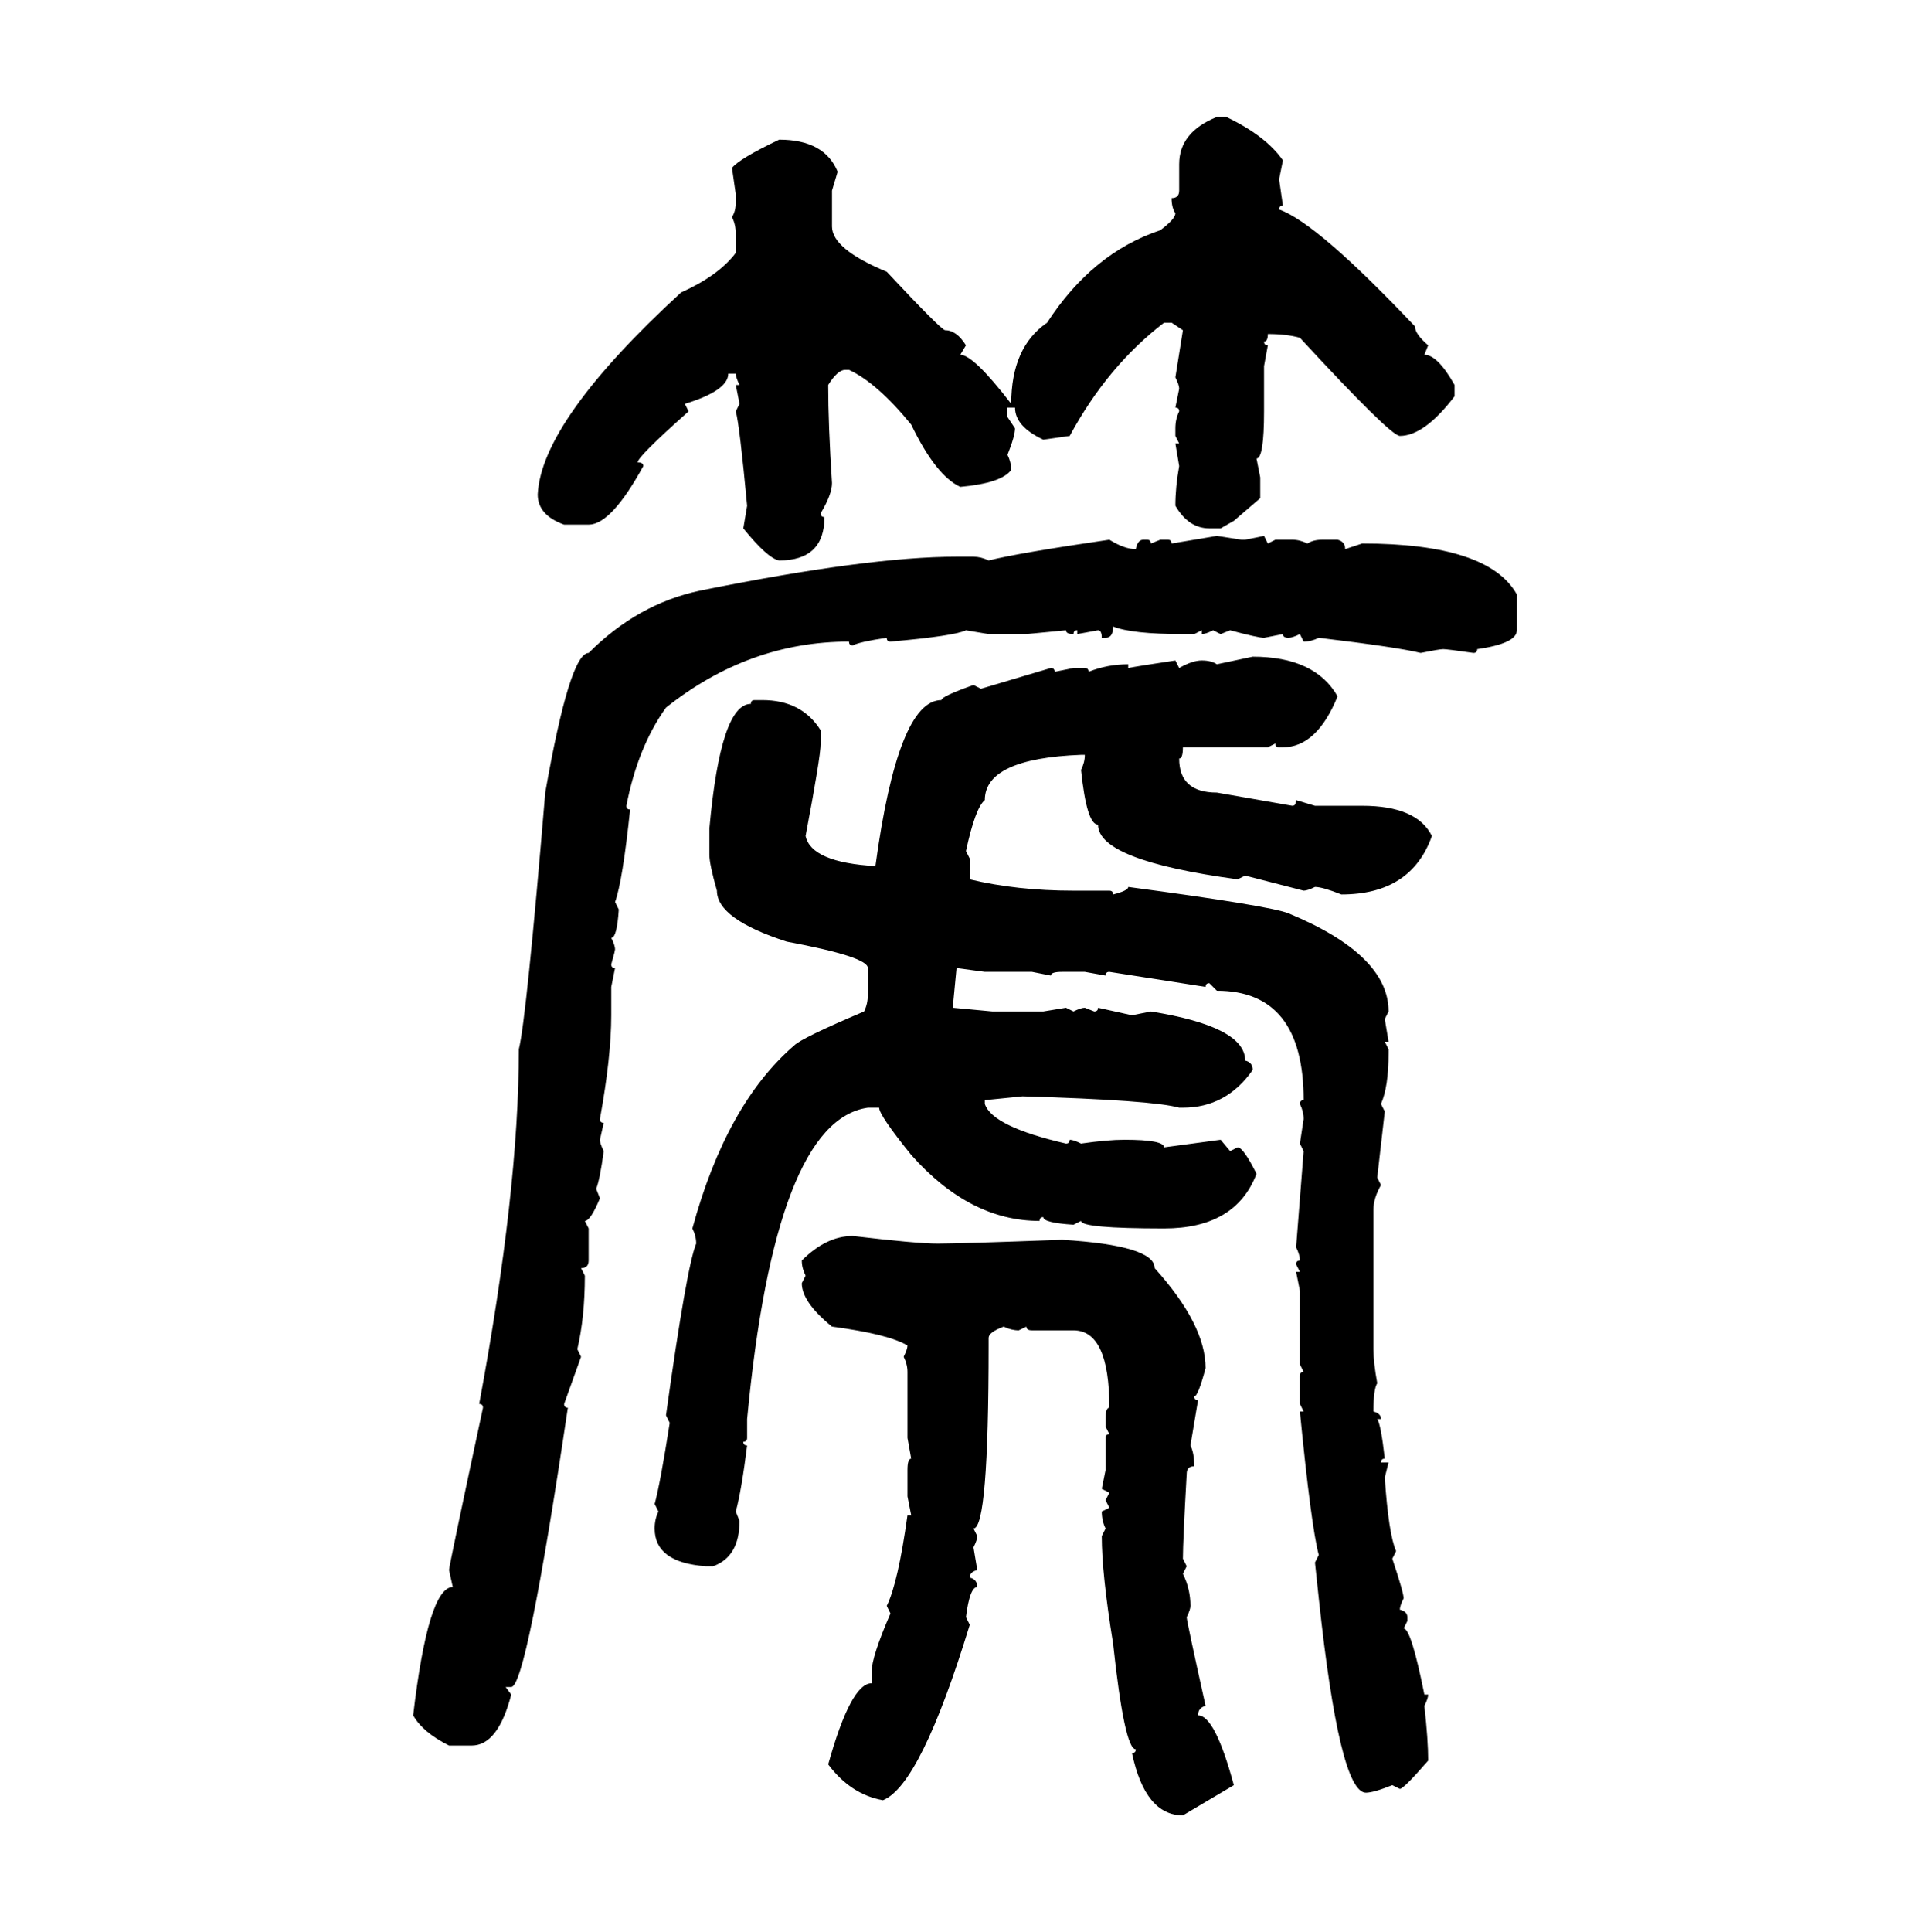 <svg xmlns="http://www.w3.org/2000/svg" xmlns:xlink="http://www.w3.org/1999/xlink" width="299.707" height="300"><path d="M188.96 18.16L188.96 18.16L190.43 18.16Q196.58 21.09 199.22 24.90L199.22 24.90L198.63 27.83L199.22 31.93Q198.63 31.93 198.63 32.52L198.63 32.52Q204.49 34.57 219.73 50.68L219.73 50.68Q219.73 51.86 221.78 53.61L221.78 53.61L221.19 55.08Q223.24 55.08 225.88 59.77L225.88 59.77L225.88 61.52Q221.19 67.68 217.38 67.68L217.38 67.68Q215.92 67.68 201.86 52.44L201.86 52.44Q199.80 51.86 196.88 51.86L196.88 51.86Q196.88 53.03 196.29 53.03L196.29 53.03Q196.29 53.61 196.88 53.61L196.88 53.61L196.29 56.84L196.29 63.87Q196.29 71.19 195.12 71.19L195.12 71.19L195.70 74.12L195.70 77.34L191.60 80.86L189.55 82.03L187.79 82.03Q184.57 82.03 182.52 78.52L182.52 78.52Q182.52 75.59 183.11 72.36L183.11 72.36L182.52 68.85L183.11 68.85L182.52 67.68L182.52 66.50Q182.52 65.04 183.11 63.87L183.11 63.87Q183.11 63.28 182.52 63.28L182.52 63.28L183.11 60.35Q183.11 59.77 182.52 58.59L182.52 58.59L183.69 51.27L181.93 50.10L180.76 50.10Q171.97 56.84 166.11 67.68L166.11 67.68L162.01 68.26Q157.62 66.21 157.62 63.28L157.62 63.28L156.45 63.28L156.45 64.75L157.62 66.50Q157.62 67.68 156.45 70.61L156.45 70.61Q157.03 71.78 157.03 72.95L157.03 72.95Q155.57 75 149.12 75.59L149.12 75.59Q145.31 73.83 141.50 65.92L141.50 65.92Q136.23 59.47 131.84 57.42L131.84 57.42L131.25 57.42Q130.08 57.42 128.61 59.77L128.61 59.77Q128.61 65.92 129.20 75L129.20 75Q129.20 76.76 127.44 79.69L127.44 79.69Q127.44 80.27 128.03 80.27L128.03 80.27Q128.03 87.01 121.00 87.01L121.00 87.01Q119.24 86.72 115.43 82.03L115.43 82.03L116.02 78.52Q114.84 65.92 114.26 63.87L114.26 63.87L114.84 62.70L114.26 59.77L114.84 59.77Q114.26 58.59 114.26 58.01L114.26 58.01L113.09 58.01Q113.09 60.64 106.35 62.70L106.35 62.70L106.93 63.87Q99.02 70.90 99.02 71.78L99.02 71.78Q99.90 71.78 99.90 72.36L99.90 72.36Q94.92 81.45 91.41 81.45L91.41 81.45L87.60 81.45Q83.50 79.98 83.50 76.76L83.50 76.76Q84.08 65.33 105.76 45.41L105.76 45.41Q111.62 42.77 114.26 39.26L114.26 39.26L114.26 36.33Q114.26 34.86 113.67 33.69L113.67 33.69Q114.26 32.81 114.26 31.35L114.26 31.35L114.26 30.18L113.67 26.07Q114.84 24.61 121.00 21.68L121.00 21.68Q128.03 21.68 130.08 26.66L130.08 26.66L129.20 29.59L129.20 35.16Q129.20 38.67 137.70 42.19L137.70 42.19Q146.19 51.27 146.78 51.27L146.78 51.27Q148.54 51.27 150 53.61L150 53.61L149.12 55.08Q151.17 55.08 157.03 62.70L157.03 62.70Q157.03 53.91 162.60 50.10L162.60 50.10Q169.63 39.26 180.18 35.74L180.18 35.74Q182.52 33.98 182.52 33.11L182.52 33.11Q181.93 32.23 181.93 30.76L181.93 30.76Q183.11 30.76 183.11 29.59L183.11 29.59L183.11 25.49Q183.11 20.51 188.96 18.16ZM181.93 84.38L188.96 83.20L192.77 83.79L193.36 83.79L196.29 83.20L196.88 84.38L198.05 83.79L200.68 83.79Q201.86 83.79 203.03 84.38L203.03 84.38Q203.91 83.79 205.37 83.79L205.37 83.79L207.71 83.79Q208.89 84.08 208.89 85.25L208.89 85.25L211.52 84.38Q231.15 84.38 235.55 92.29L235.55 92.29L235.55 97.85Q235.55 99.90 229.39 100.78L229.39 100.78Q229.39 101.37 228.81 101.37L228.81 101.37Q224.71 100.78 224.12 100.78L224.12 100.78Q223.54 100.78 220.61 101.37L220.61 101.37Q217.09 100.49 204.79 99.02L204.79 99.02Q203.61 99.61 202.44 99.61L202.44 99.61L201.86 98.44Q200.68 99.02 200.10 99.02L200.10 99.02Q199.22 99.02 199.22 98.44L199.22 98.44L196.29 99.02Q195.41 99.02 191.02 97.85L191.02 97.85L189.55 98.44L188.38 97.85Q187.21 98.44 186.62 98.44L186.62 98.44L186.62 97.85L185.45 98.44L183.69 98.44Q175.78 98.44 172.85 97.27L172.85 97.27Q172.85 99.02 171.68 99.02L171.68 99.02L171.09 99.02Q171.09 97.85 170.51 97.85L170.51 97.85L167.29 98.44L167.29 97.85Q166.70 97.85 166.70 98.44L166.70 98.44Q165.53 98.44 165.53 97.85L165.53 97.85L159.38 98.44L153.52 98.44L150 97.85Q148.24 98.73 138.28 99.61L138.28 99.61Q137.70 99.61 137.70 99.02L137.70 99.02Q133.59 99.61 132.42 100.20L132.42 100.20Q131.84 100.20 131.84 99.61L131.84 99.61Q116.31 99.61 103.42 109.86L103.42 109.86Q99.02 116.02 97.27 125.10L97.27 125.10Q97.27 125.68 97.85 125.68L97.85 125.68Q96.68 136.82 95.51 140.04L95.51 140.04L96.09 141.21Q95.80 145.61 94.92 145.61L94.92 145.61Q95.51 146.78 95.51 147.36L95.51 147.36Q95.51 147.66 94.92 149.71L94.92 149.71Q94.92 150.29 95.51 150.29L95.51 150.29L94.92 153.22L94.92 157.62Q94.92 164.06 93.16 173.73L93.16 173.73Q93.16 174.32 93.75 174.32L93.75 174.32L93.16 176.95Q93.16 177.54 93.75 178.71L93.75 178.71Q93.16 183.11 92.58 184.57L92.58 184.57L93.16 186.04Q91.70 189.55 90.82 189.55L90.82 189.55L91.41 190.72L91.41 195.70Q91.41 196.88 90.23 196.88L90.23 196.88L90.82 198.05Q90.82 204.49 89.65 209.47L89.65 209.47L90.23 210.64L87.60 217.97Q87.60 218.55 88.18 218.55L88.18 218.55Q81.74 261.91 79.39 261.91L79.39 261.91L78.52 261.91L79.39 263.09Q77.34 271.00 73.24 271.00L73.24 271.00L69.73 271.00Q65.63 268.95 64.16 266.31L64.16 266.31Q66.50 246.39 70.31 246.39L70.31 246.39L69.73 243.75Q69.73 243.16 75 218.55L75 218.55Q75 217.97 74.41 217.97L74.41 217.97Q80.57 184.86 80.57 162.89L80.57 162.89Q81.74 158.20 84.67 123.05L84.67 123.05Q88.48 101.37 91.41 101.37L91.41 101.37Q99.02 93.75 108.69 91.70L108.69 91.70Q134.77 86.43 148.54 86.43L148.54 86.43L151.17 86.43Q152.34 86.43 153.52 87.01L153.52 87.01Q158.20 85.84 172.27 83.79L172.27 83.79Q174.61 85.25 176.37 85.25L176.37 85.25Q176.66 83.79 177.54 83.79L177.54 83.79L178.13 83.79Q178.71 83.79 178.71 84.38L178.71 84.38L180.18 83.79L181.35 83.79Q181.93 83.79 181.93 84.38L181.93 84.38ZM188.96 103.13L194.53 101.95Q204.20 101.95 207.71 108.11L207.71 108.11Q204.49 116.02 199.22 116.02L199.22 116.02L198.63 116.02Q198.05 116.02 198.05 115.43L198.05 115.43L196.88 116.02L183.69 116.02Q183.69 117.77 183.11 117.77L183.11 117.77Q183.11 123.05 188.96 123.05L188.96 123.05L200.68 125.10Q201.27 125.10 201.27 124.22L201.27 124.22L204.20 125.10L211.52 125.10Q220.02 125.10 222.36 129.79L222.36 129.79Q219.14 138.87 208.30 138.87L208.30 138.87Q205.37 137.70 204.20 137.70L204.20 137.70Q203.03 138.28 202.44 138.28L202.44 138.28L193.36 135.94L192.19 136.52Q170.51 133.59 170.51 128.03L170.51 128.03Q168.75 128.03 167.87 119.53L167.87 119.53Q168.46 118.36 168.46 117.19L168.46 117.19L167.87 117.19Q152.93 117.77 152.93 124.22L152.93 124.22Q151.46 125.39 150 132.13L150 132.13L150.59 133.30L150.59 136.52Q157.91 138.28 166.70 138.28L166.70 138.28L172.27 138.28Q172.85 138.28 172.85 138.87L172.85 138.87Q175.20 138.28 175.20 137.70L175.20 137.70Q197.17 140.63 200.10 141.80L200.10 141.80Q215.63 148.24 215.63 157.03L215.63 157.03L215.04 158.20L215.63 161.72L215.04 161.72L215.63 162.89L215.63 163.48Q215.63 168.75 214.45 171.39L214.45 171.39L215.04 172.56L213.87 182.81L214.45 183.98Q213.28 186.04 213.28 187.79L213.28 187.79L213.28 209.47Q213.28 211.52 213.87 214.75L213.87 214.75Q213.28 215.63 213.28 219.14L213.28 219.14Q214.45 219.43 214.45 220.31L214.45 220.31L213.87 220.31Q214.45 221.19 215.04 226.46L215.04 226.46Q214.45 226.46 214.45 227.05L214.45 227.05L215.63 227.05L215.04 229.39Q215.63 238.18 216.80 240.82L216.80 240.82L216.21 241.99Q217.97 247.27 217.97 248.14L217.97 248.14Q217.38 249.32 217.38 249.90L217.38 249.90Q218.55 250.20 218.55 251.07L218.55 251.07L218.55 251.66L217.97 252.83Q219.14 252.83 221.19 263.09L221.19 263.09L221.78 263.09Q221.78 263.67 221.19 264.84L221.19 264.84Q221.78 270.12 221.78 273.34L221.78 273.34Q217.97 277.73 217.38 277.73L217.38 277.73L216.21 277.15Q213.28 278.32 212.11 278.32L212.11 278.32Q208.01 278.32 204.79 248.14L204.79 248.14L204.20 242.58L204.79 241.41Q203.61 237.01 201.86 219.14L201.86 219.14L202.44 219.14L201.86 217.97L201.86 213.57Q201.86 212.99 202.44 212.99L202.44 212.99L201.86 211.82L201.86 200.39L201.27 197.46L201.86 197.46L201.27 196.29Q201.27 195.70 201.86 195.70L201.86 195.70Q201.86 194.82 201.27 193.65L201.27 193.65L202.44 178.71L201.86 177.54L202.44 173.73Q202.44 172.56 201.86 171.39L201.86 171.39Q201.86 170.80 202.44 170.80L202.44 170.80Q202.44 153.81 188.96 153.81L188.96 153.81L187.79 152.64Q187.21 152.64 187.21 153.22L187.21 153.22L172.27 150.88Q171.68 150.88 171.68 151.46L171.68 151.46L168.46 150.88L164.94 150.88Q163.18 150.88 163.18 151.46L163.18 151.46L160.25 150.88L152.93 150.88L148.54 150.29L147.95 156.45L154.10 157.03L162.01 157.03L165.53 156.45L166.70 157.03Q167.87 156.45 168.46 156.45L168.46 156.45L169.92 157.03Q170.51 157.03 170.51 156.45L170.51 156.45L175.78 157.62L178.71 157.03Q193.36 159.38 193.36 164.65L193.36 164.65Q194.53 164.94 194.53 166.11L194.53 166.11Q190.43 171.97 183.69 171.97L183.69 171.97L183.11 171.97Q179.00 170.80 158.79 170.21L158.79 170.21L152.93 170.80L152.93 171.39Q154.10 174.90 165.53 177.54L165.53 177.54Q166.11 177.54 166.11 176.95L166.11 176.95Q166.70 176.95 167.87 177.54L167.87 177.54Q171.97 176.95 174.61 176.95L174.61 176.95Q180.76 176.95 180.76 178.13L180.76 178.13L189.55 176.95L191.02 178.71L192.19 178.13Q193.07 178.13 195.12 182.23L195.12 182.23Q191.89 190.72 180.76 190.72L180.76 190.72Q167.87 190.72 167.87 189.55L167.87 189.55L166.70 190.14Q162.01 189.84 162.01 188.96L162.01 188.96Q161.43 188.96 161.43 189.55L161.43 189.55Q150.59 189.55 141.50 179.30L141.50 179.30Q136.52 173.14 136.52 171.97L136.52 171.97L134.77 171.97Q120.41 174.02 116.02 220.31L116.02 220.31L116.02 223.24Q116.02 223.83 115.43 223.83L115.43 223.83Q115.43 224.41 116.02 224.41L116.02 224.41Q115.14 231.45 114.26 234.67L114.26 234.67L114.84 236.13Q114.84 241.70 110.74 243.16L110.74 243.16L109.57 243.16Q101.66 242.58 101.66 237.30L101.66 237.30Q101.66 235.84 102.25 234.67L102.25 234.67L101.66 233.50Q102.54 230.27 104.00 220.90L104.00 220.90L103.42 219.73Q106.64 196.58 108.11 193.07L108.11 193.07Q108.11 191.89 107.52 190.72L107.52 190.72Q112.79 171.39 123.34 162.30L123.34 162.30Q124.51 161.13 134.18 157.03L134.18 157.03Q134.77 155.86 134.77 154.39L134.77 154.39L134.77 150.29Q134.77 148.54 122.17 146.19L122.17 146.19Q111.33 142.68 111.33 138.28L111.33 138.28Q110.16 134.18 110.16 132.71L110.16 132.71L110.16 128.61Q111.91 109.28 116.60 109.28L116.60 109.28Q116.60 108.69 117.19 108.69L117.19 108.69L118.36 108.69Q124.51 108.69 127.44 113.38L127.44 113.38L127.44 115.43Q127.44 117.48 125.10 129.79L125.10 129.79Q125.98 133.89 135.94 134.47L135.94 134.47Q139.45 108.69 146.19 108.69L146.19 108.69Q146.19 108.11 151.17 106.35L151.17 106.35L152.34 106.93L163.18 103.71Q163.77 103.71 163.77 104.30L163.77 104.30L166.70 103.71L168.46 103.71Q169.04 103.71 169.04 104.30L169.04 104.30Q171.97 103.13 175.20 103.13L175.20 103.13L175.20 103.71Q176.66 103.42 182.52 102.54L182.52 102.54L183.11 103.71Q185.16 102.54 186.62 102.54L186.62 102.54Q188.09 102.54 188.96 103.13L188.96 103.13ZM132.42 191.89L132.42 191.89Q142.38 193.07 145.61 193.07L145.61 193.07Q148.83 193.07 164.94 192.48L164.94 192.48Q179.30 193.36 179.30 196.88L179.30 196.88Q187.21 205.66 187.21 212.40L187.21 212.40Q186.04 216.80 185.45 216.80L185.45 216.80Q185.45 217.38 186.04 217.38L186.04 217.38L184.86 224.41Q185.45 225.59 185.45 227.64L185.45 227.64Q184.28 227.64 184.28 228.81L184.28 228.81Q183.69 239.36 183.69 241.99L183.69 241.99L184.28 243.16L183.69 244.34Q184.86 246.68 184.86 249.32L184.86 249.32Q184.86 249.90 184.28 251.07L184.28 251.07Q184.28 251.66 187.21 264.84L187.21 264.84Q186.04 265.14 186.04 266.31L186.04 266.31Q188.67 266.31 191.60 277.15L191.60 277.15L183.69 281.84Q177.83 281.84 175.78 272.17L175.78 272.17Q176.37 272.17 176.37 271.58L176.37 271.58Q174.61 271.58 172.85 255.18L172.85 255.18Q171.09 244.34 171.09 238.48L171.09 238.48L171.68 237.30Q171.09 236.13 171.09 234.67L171.09 234.67L172.27 234.08L171.68 232.91L172.27 231.74L171.09 231.15L171.68 228.22L171.68 223.24Q171.68 222.66 172.27 222.66L172.27 222.66L171.68 221.48L171.68 220.31Q171.68 218.55 172.27 218.55L172.27 218.55Q172.27 206.54 166.70 206.54L166.70 206.54L160.25 206.54Q159.38 206.54 159.38 205.96L159.38 205.96L158.20 206.54Q157.03 206.54 155.86 205.96L155.86 205.96Q153.52 206.84 153.52 207.71L153.52 207.71L153.52 208.89Q153.52 237.30 151.17 237.30L151.17 237.30L151.76 238.48Q151.76 239.06 151.17 240.23L151.17 240.23L151.76 243.75Q150.59 244.04 150.59 244.92L150.59 244.92Q151.76 245.21 151.76 246.39L151.76 246.39Q150.59 246.39 150 251.07L150 251.07L150.59 252.25Q142.97 277.15 137.11 279.49L137.11 279.49Q132.13 278.61 128.61 273.93L128.61 273.93Q132.13 261.33 135.35 261.33L135.35 261.33L135.35 259.57Q135.35 257.23 138.28 250.49L138.28 250.49L137.70 249.32Q139.45 245.80 140.92 235.25L140.92 235.25L141.50 235.25L140.92 232.32L140.92 228.22Q140.92 226.46 141.50 226.46L141.50 226.46L140.92 223.24L140.92 212.99Q140.92 211.82 140.33 210.64L140.33 210.64Q140.92 209.47 140.92 208.89L140.92 208.89Q137.99 207.13 129.20 205.96L129.20 205.96Q124.51 202.15 124.51 199.22L124.51 199.22L125.10 198.05Q124.51 196.88 124.51 195.70L124.51 195.70Q128.32 191.89 132.42 191.89Z"/></svg>